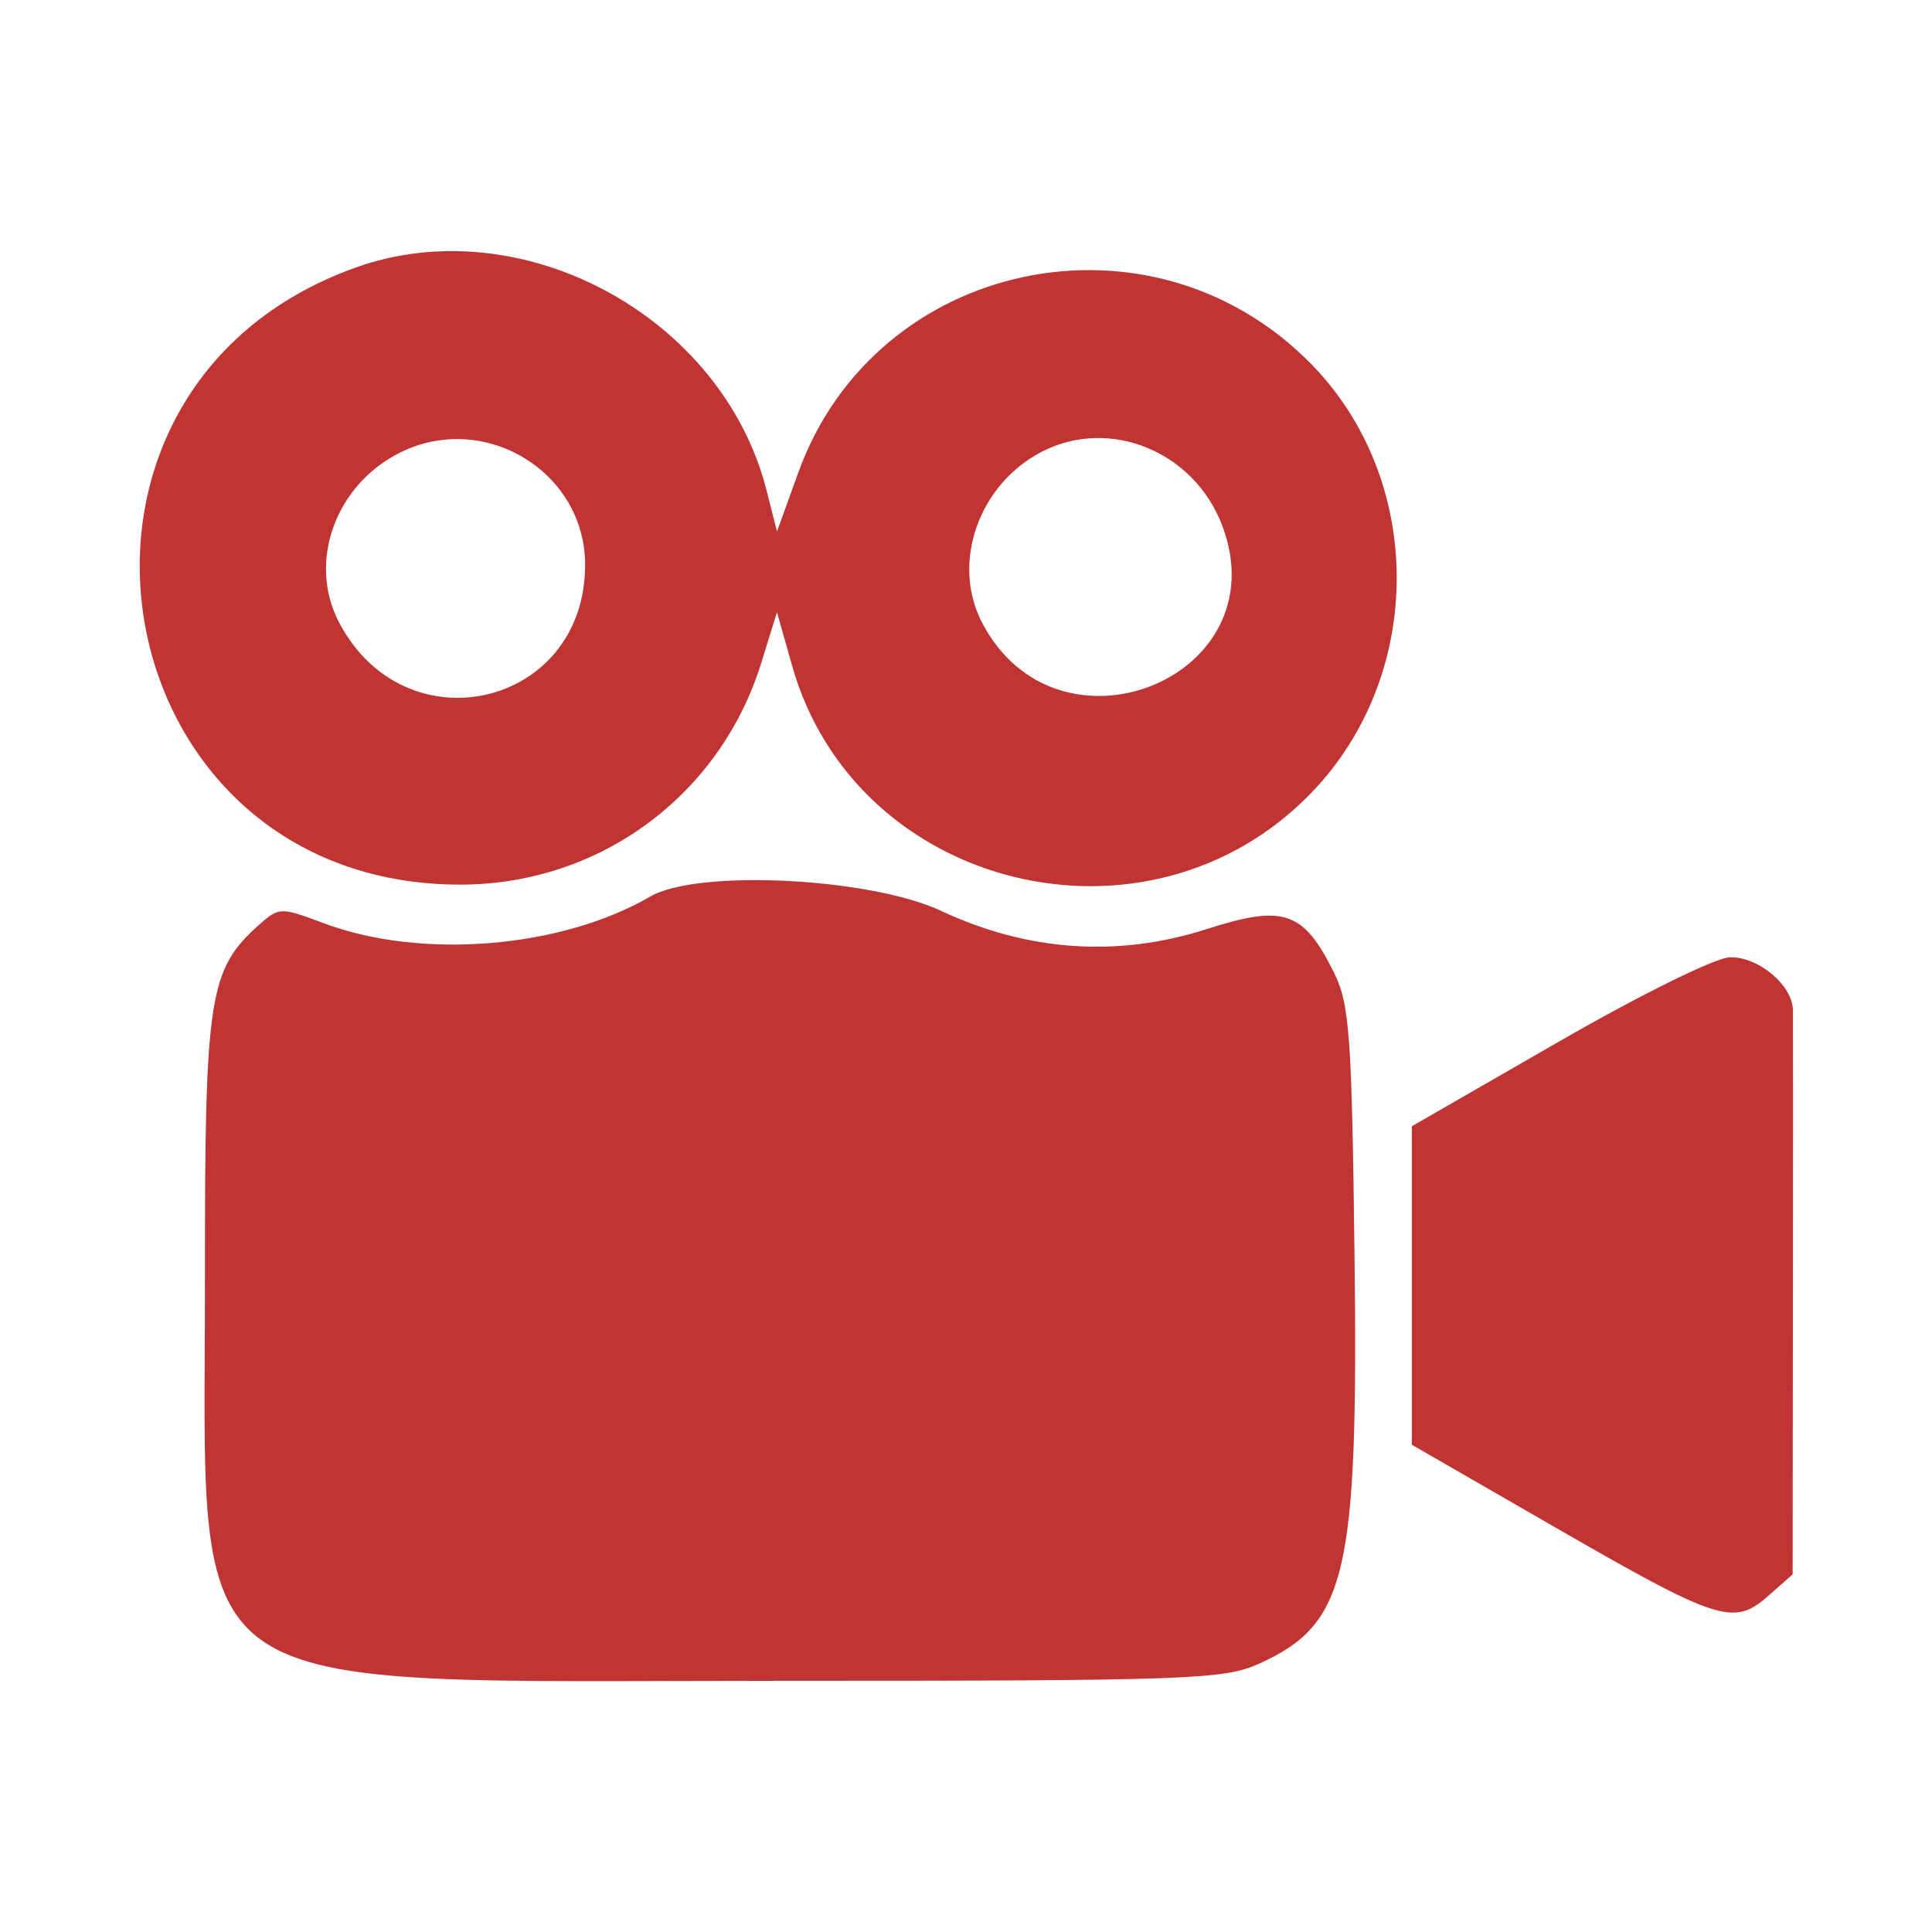<!DOCTYPE svg PUBLIC "-//W3C//DTD SVG 1.1//EN" "http://www.w3.org/Graphics/SVG/1.1/DTD/svg11.dtd">
<svg xmlns="http://www.w3.org/2000/svg" viewBox="0 0 208 208">
<path fill="#c03434" d="M38.3 28.801C1.554 41.927 10.624 95.28 49.595 95.239c14.967-.016 27.948-9.599 32.372-23.896l1.68-5.432 1.643 5.795c6.855 24.176 38.344 31.853 55.908 13.63 12.24-12.699 12.23-33.615-.024-46.134C123.95 21.606 94.26 27.875 85.95 50.861l-2.299 6.362-1.125-4.432C77.777 34.087 56.227 22.398 38.3 28.801m4.72 19.951c-6.91 3.471-9.89 11.732-6.556 18.179 7.089 13.709 26.52 9.239 26.532-6.104.008-10.067-10.877-16.647-19.976-12.075m69.198-.145c-6.825 3.48-9.829 11.953-6.515 18.373 8.103 15.696 32.143 5.998 25.868-10.434-3.036-7.949-12.068-11.653-19.353-7.939M70 96.524c-9.627 5.594-24.674 6.813-35.202 2.85-4.57-1.72-4.765-1.715-6.892.178-5.426 4.83-5.864 7.672-5.84 37.948.036 46.443-4.221 43.456 61.934 43.456 44.187 0 47.786-.13 51.599-1.861 9.42-4.278 10.652-9.619 10.225-44.304-.289-23.416-.532-26.709-2.223-30.116-3.273-6.589-5.396-7.313-13.659-4.656-9.572 3.078-19.275 2.418-28.598-1.945-7.682-3.595-26.246-4.513-31.344-1.55m97.75 15.662L152 121.251v34.292l15.25 8.79c17.743 10.227 19.389 10.762 23.085 7.509l2.661-2.342.03-29.5c.017-16.225.018-30.287.002-31.25-.043-2.68-3.708-5.757-6.778-5.69-1.555.034-9.597 4.001-18.5 9.126" fill-rule="evenodd"/>
</svg>